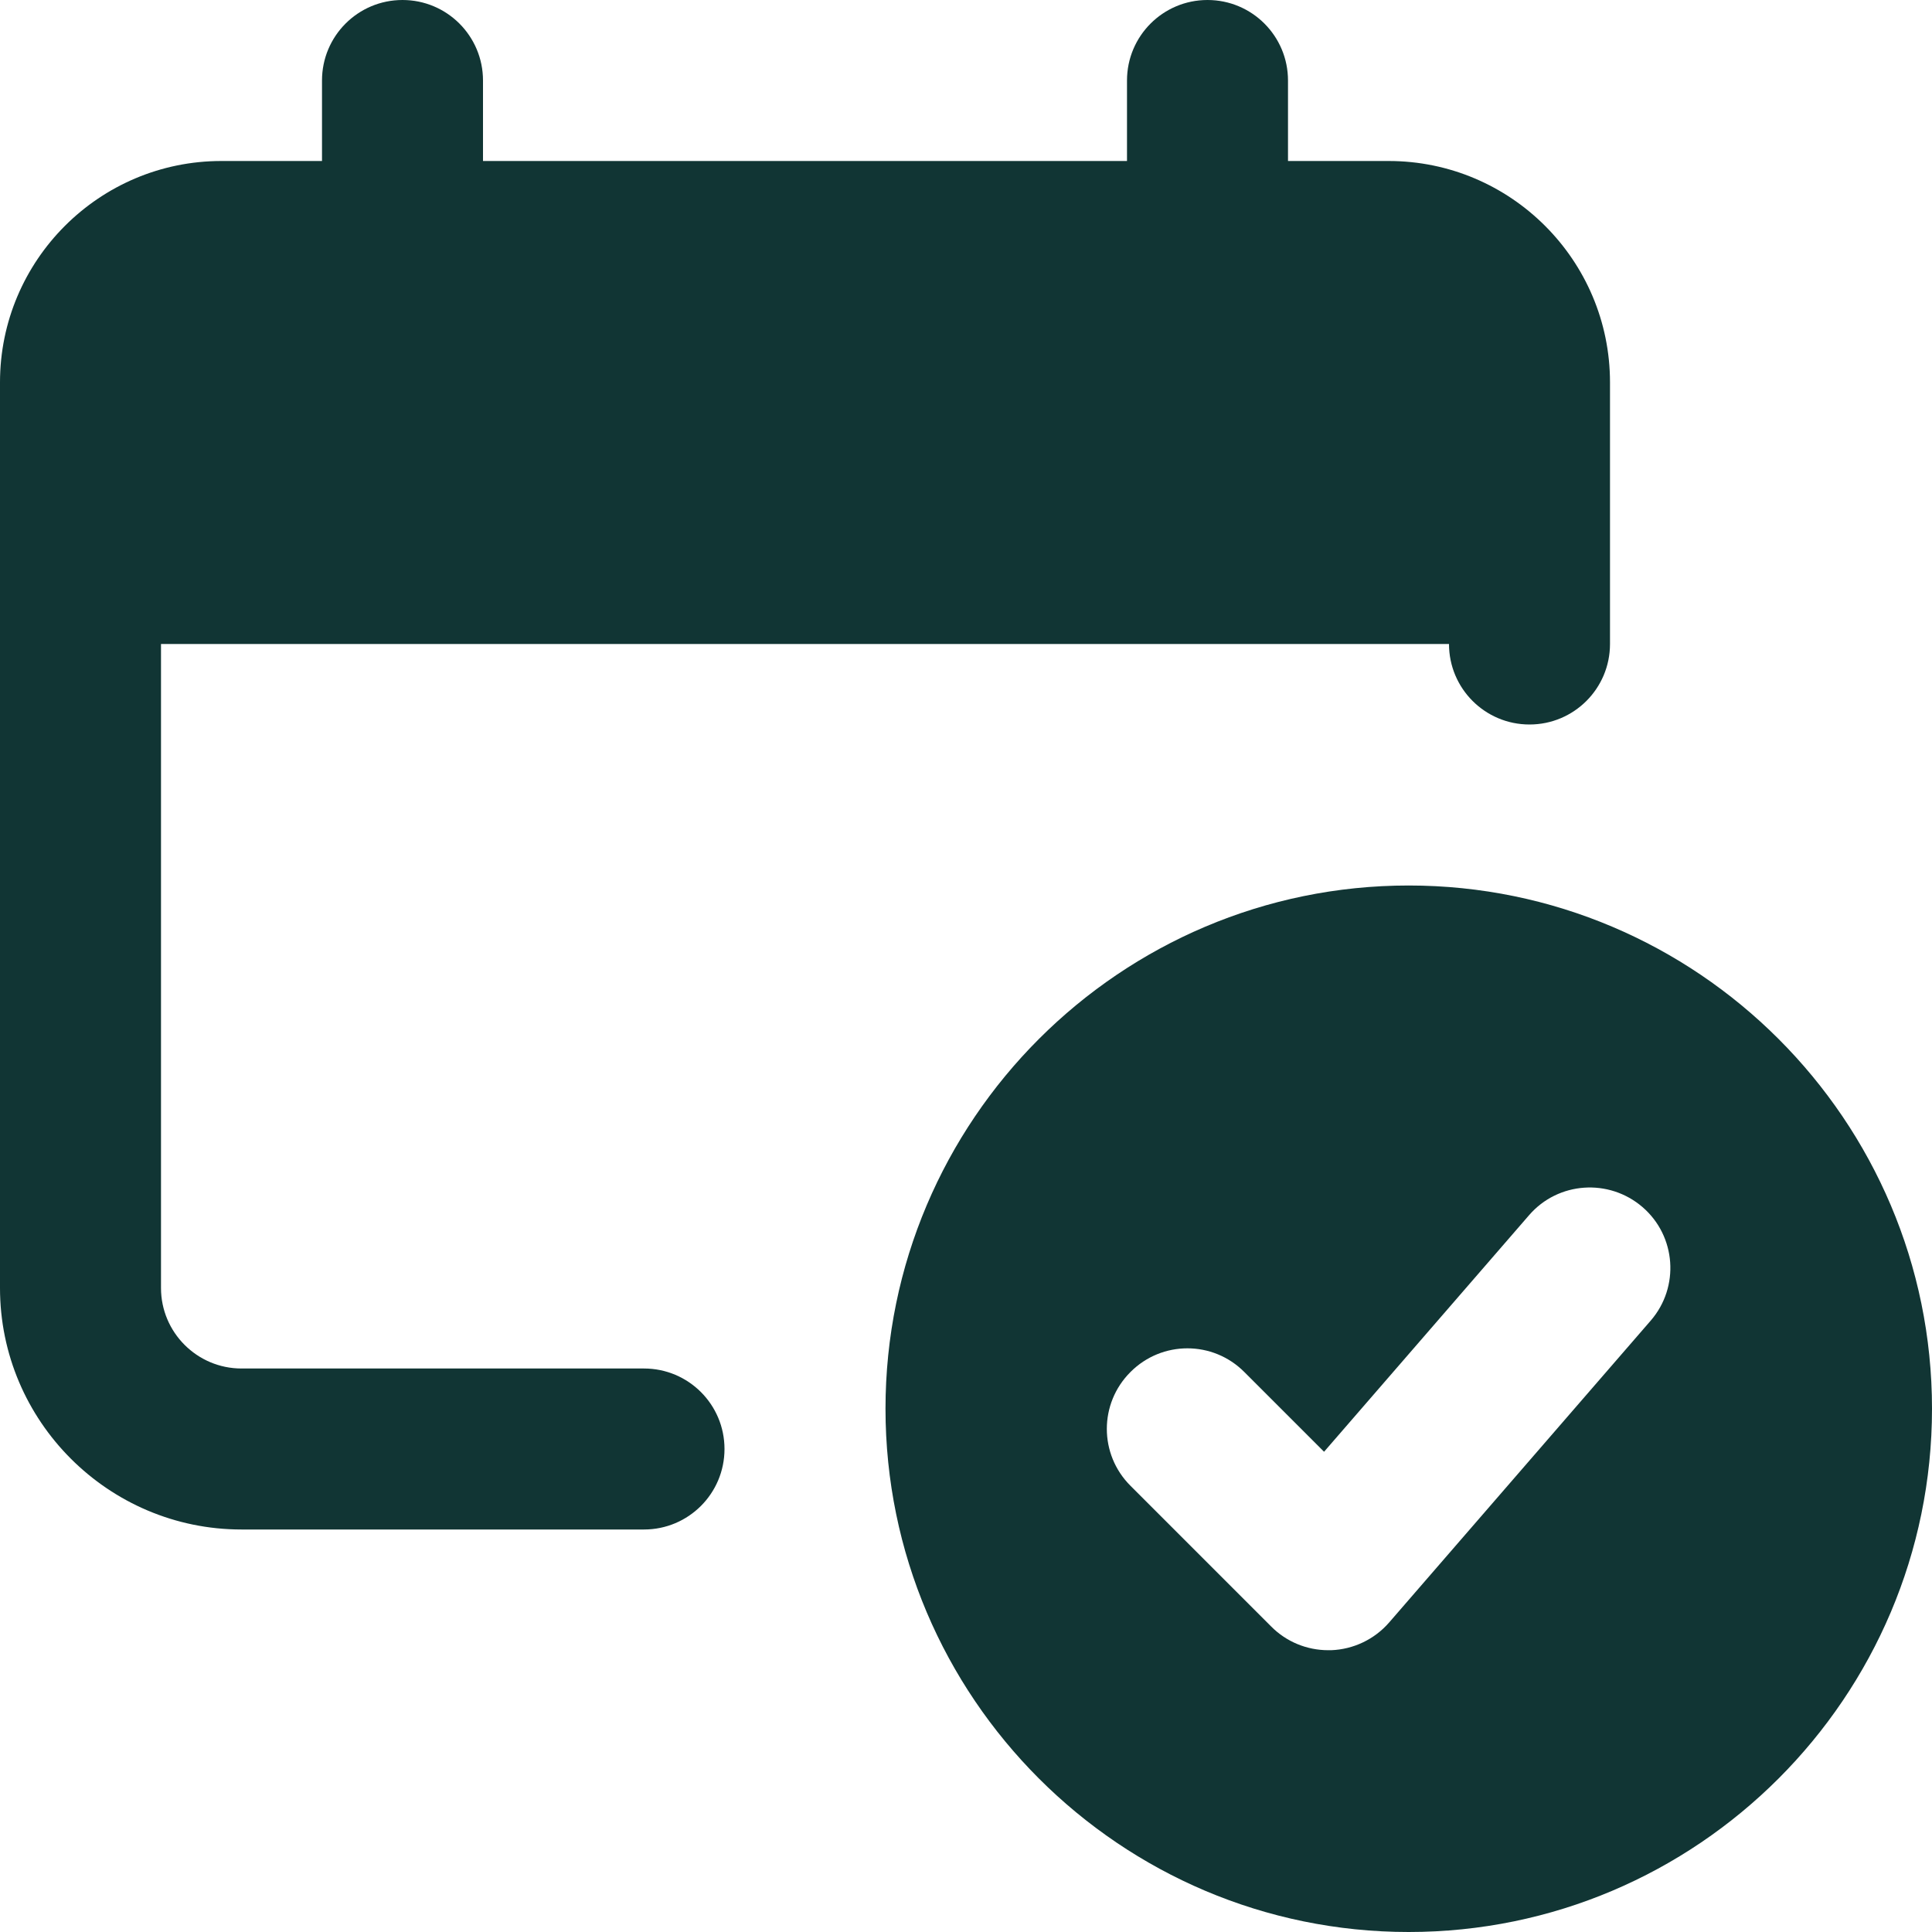 <svg width="21" height="21" viewBox="0 0 21 21" fill="none" xmlns="http://www.w3.org/2000/svg">
<g clip-path="url(#clip0_228_2163)">
<path d="M15.094 1.75H14V0.875C14 0.392 13.609 0 13.125 0C12.641 0 12.25 0.392 12.25 0.875V1.75H5.25V0.875C5.25 0.392 4.859 0 4.375 0C3.891 0 3.5 0.392 3.5 0.875V1.75H2.406C1.079 1.75 0 2.829 0 4.156V14C0 15.447 1.178 16.625 2.625 16.625H7C7.484 16.625 7.875 16.233 7.875 15.75C7.875 15.267 7.484 14.875 7 14.875H2.625C2.142 14.875 1.75 14.482 1.75 14V7H15.75C15.75 7.483 16.141 7.875 16.625 7.875C17.109 7.875 17.5 7.483 17.5 7V4.156C17.5 2.829 16.421 1.75 15.094 1.75Z" fill="#113534"/>
<path d="M15.312 9.625C12.177 9.625 9.625 12.177 9.625 15.312C9.625 18.448 12.177 21 15.312 21C18.448 21 21 18.448 21 15.312C21 12.177 18.448 9.625 15.312 9.625ZM17.943 14.354L15.099 17.636C14.94 17.819 14.711 17.928 14.469 17.937C14.458 17.937 14.448 17.937 14.437 17.937C14.206 17.937 13.983 17.846 13.819 17.681L12.288 16.15C11.945 15.808 11.945 15.255 12.288 14.913C12.63 14.57 13.183 14.57 13.525 14.913L14.392 15.78L16.62 13.209C16.936 12.843 17.489 12.806 17.854 13.121C18.219 13.436 18.259 13.989 17.943 14.354Z" fill="#113534"/>
</g>
<defs>
<clipPath id="clip0_228_2163">
<rect width="21" height="21" fill="white"/>
</clipPath>
</defs>
</svg>

